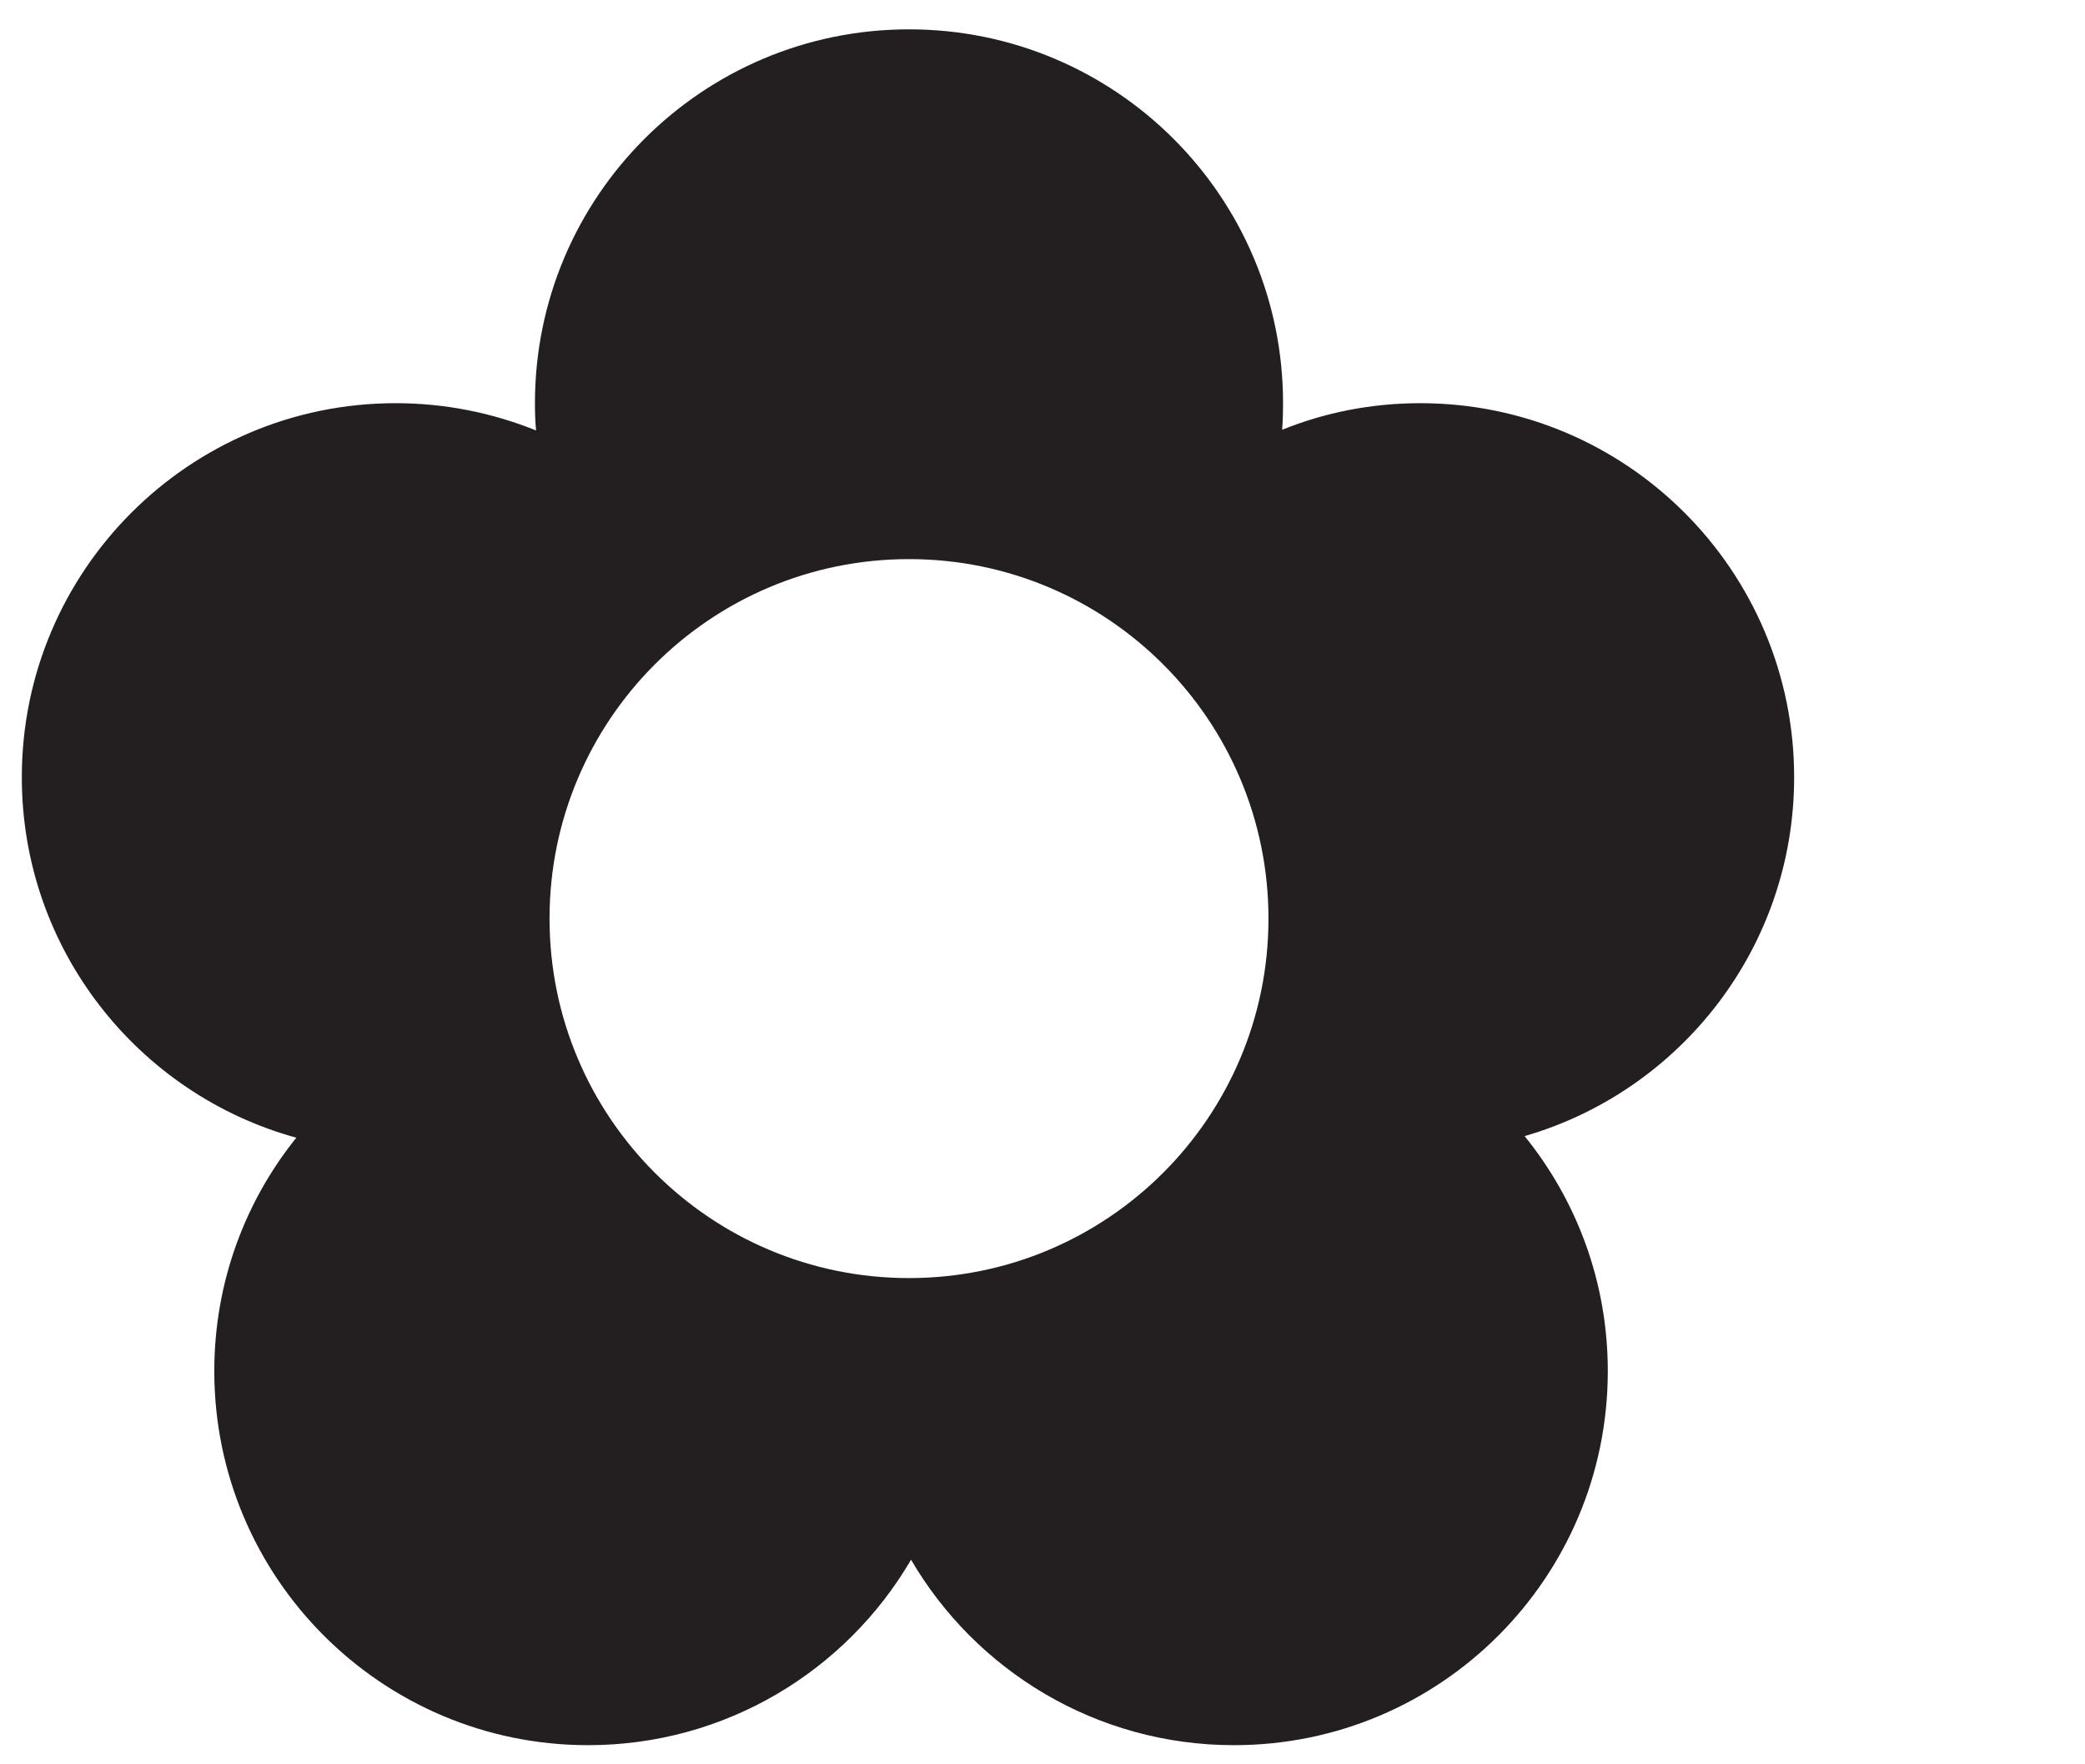 <?xml version="1.0" encoding="UTF-8"?>
<!-- Generator: Adobe Illustrator 24.1.3, SVG Export Plug-In . SVG Version: 6.00 Build 0)  -->
<svg xmlns="http://www.w3.org/2000/svg" xmlns:xlink="http://www.w3.org/1999/xlink" version="1.1" id="Layer_1" x="0px" y="0px" viewBox="0 0 91.749 77.611" style="enable-background:new 0 0 91.749 77.611;" xml:space="preserve">
<style type="text/css">
	.st0{fill:#231F20;}
</style>
<path class="st0" d="M78.95,34.201c0-9.09-7.37-16.46-16.45-16.46c-2.15,0-4.2,0.41-6.08,1.17c0.03-0.39,0.04-0.78,0.04-1.17  c0-9.09-7.37-16.45-16.46-16.45s-16.46,7.36-16.46,16.45c0,0.4,0.01,0.81,0.05,1.2c-1.91-0.77-3.99-1.2-6.18-1.2  c-9.08,0-16.45,7.37-16.45,16.46c0,7.57,5.12,13.95,12.08,15.86c-2.26,2.81-3.61,6.38-3.61,10.27c0,9.09,7.37,16.46,16.45,16.46  c6.06,0,11.36-3.28,14.21-8.16c2.85,4.88,8.15,8.16,14.21,8.16c9.09,0,16.45-7.37,16.45-16.46c0-3.92-1.37-7.51-3.66-10.34  C73.94,48.011,78.95,41.691,78.95,34.201z M40,56.238c-8.736,0-15.818-7.082-15.818-15.818S31.264,24.602,40,24.602  s15.818,7.082,15.818,15.818S48.736,56.238,40,56.238z"></path>
</svg>
